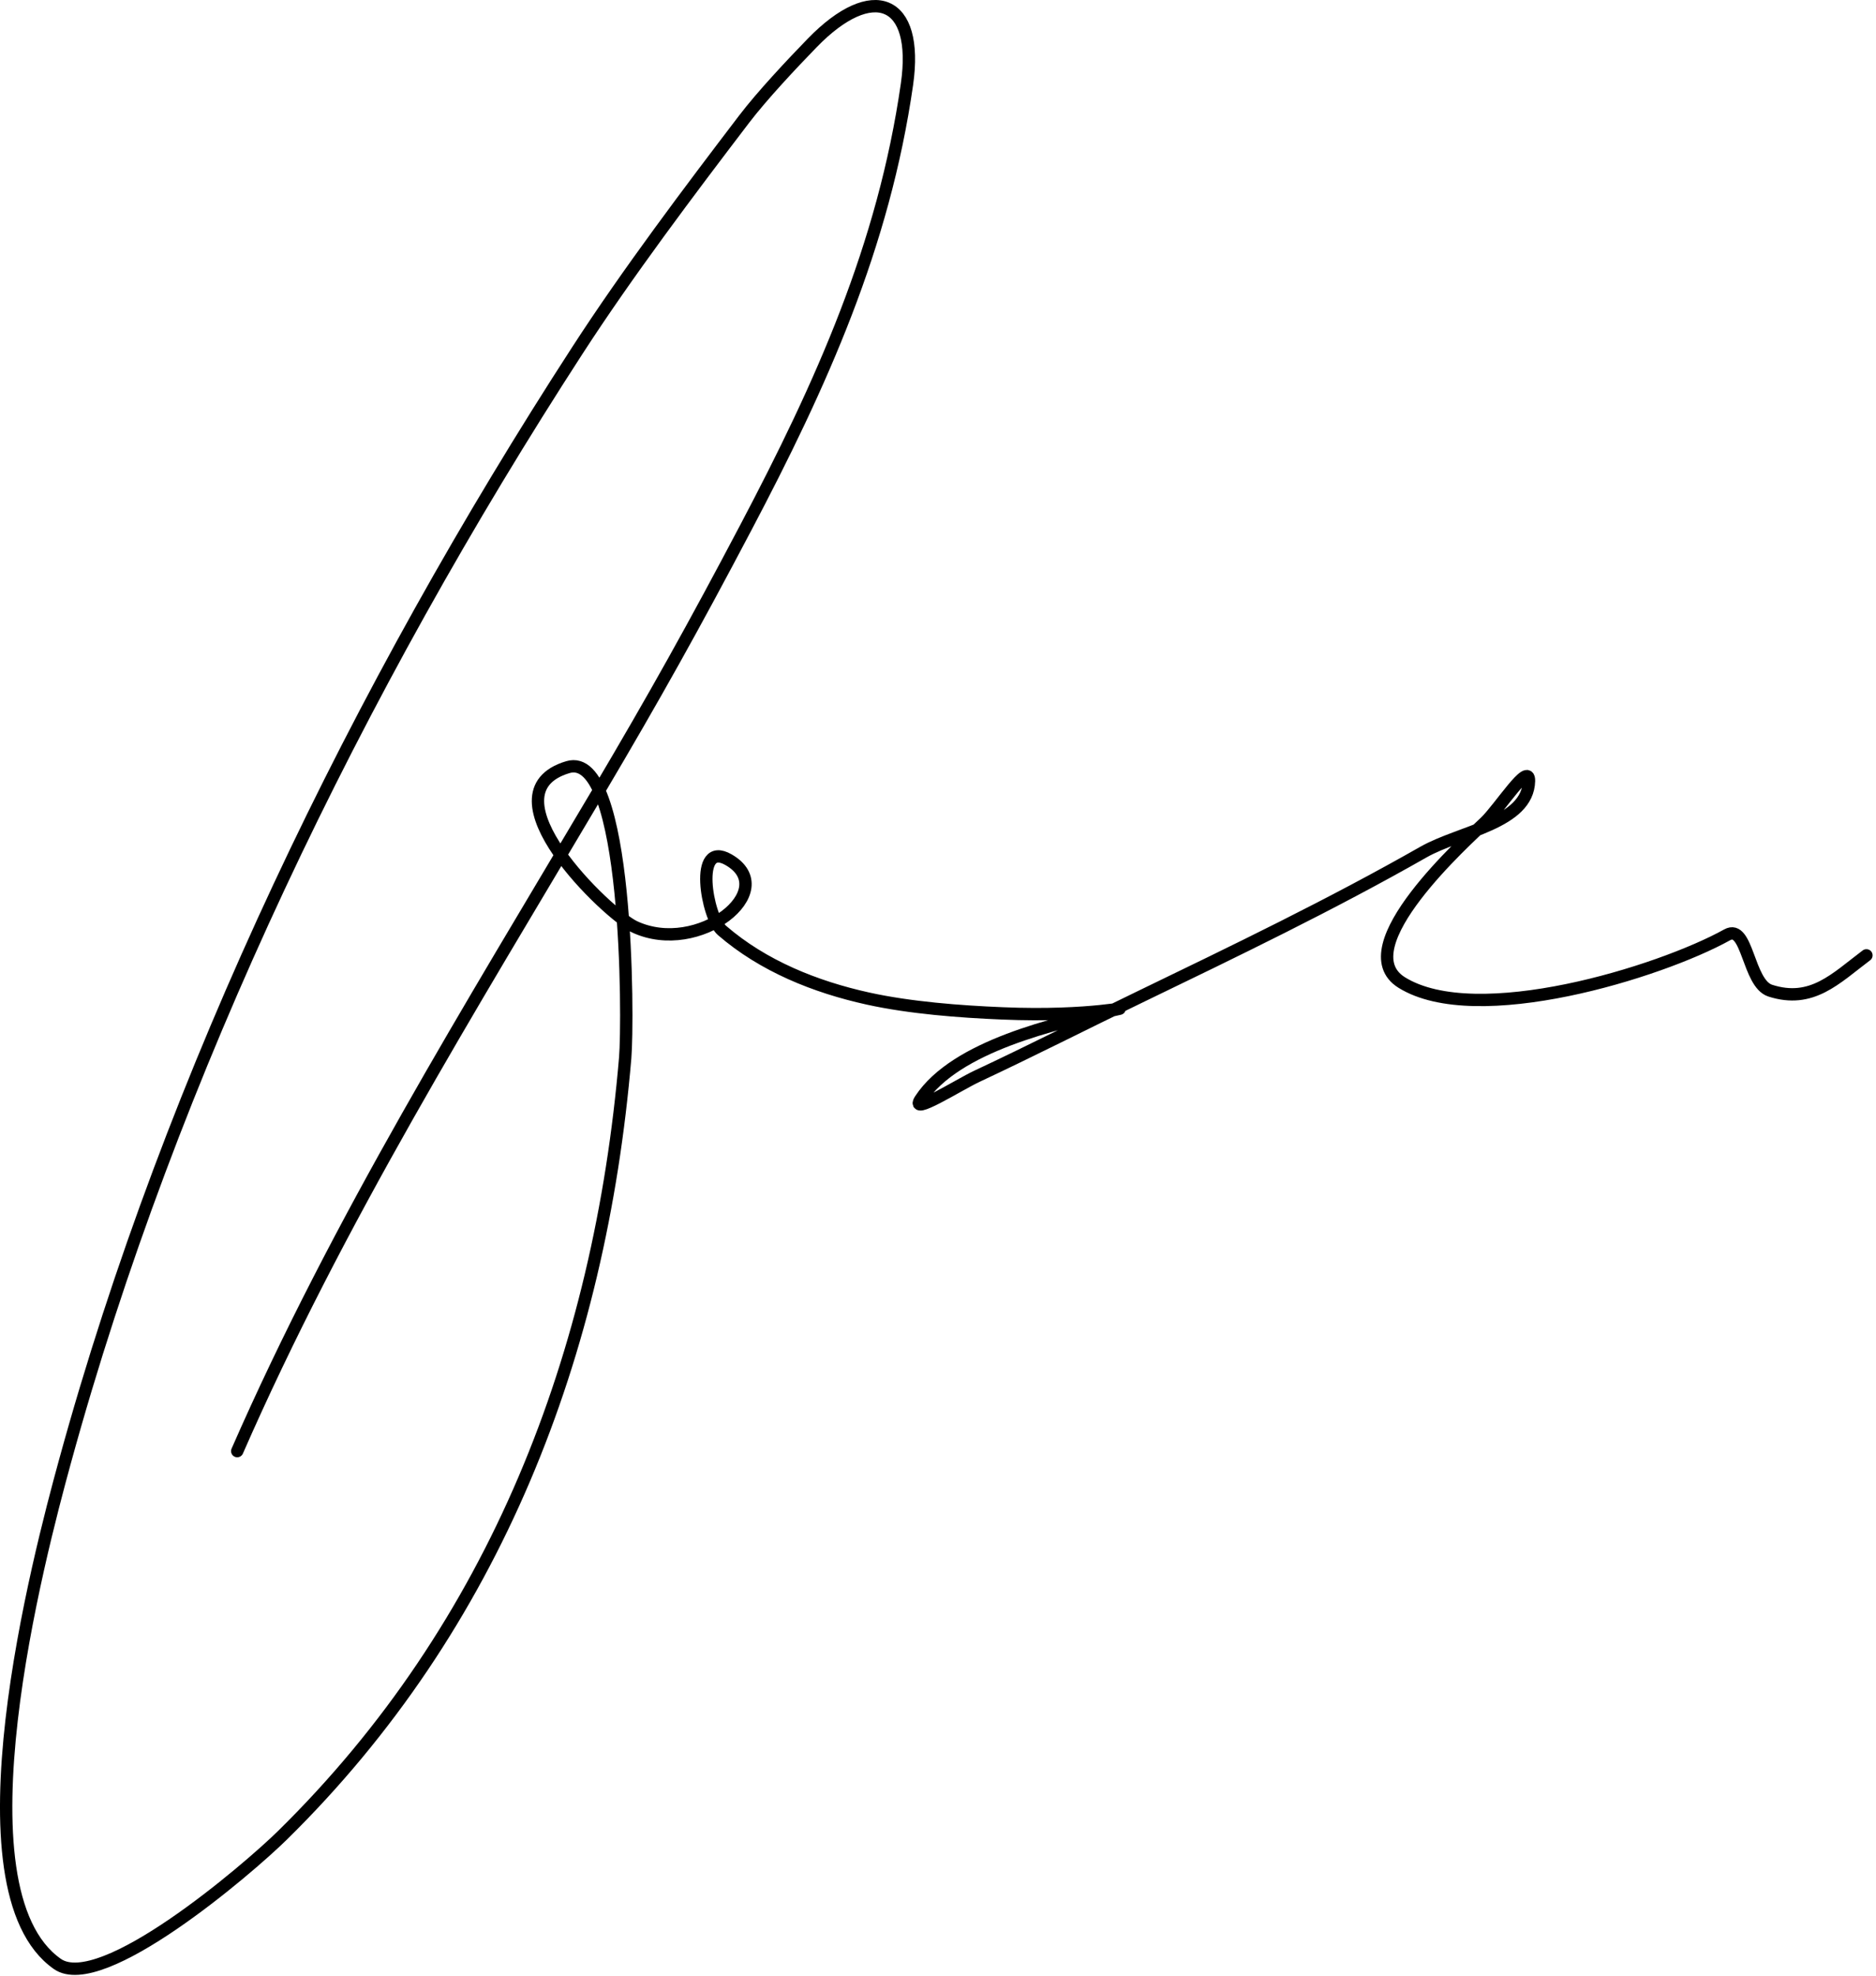 <?xml version="1.0" encoding="UTF-8" standalone="no"?><!DOCTYPE svg PUBLIC "-//W3C//DTD SVG 1.1//EN" "http://www.w3.org/Graphics/SVG/1.1/DTD/svg11.dtd"><svg width="100%" height="100%" viewBox="0 0 114 120" version="1.1" xmlns="http://www.w3.org/2000/svg" xmlns:xlink="http://www.w3.org/1999/xlink" xml:space="preserve" xmlns:serif="http://www.serif.com/" style="fill-rule:evenodd;clip-rule:evenodd;stroke-linecap:round;stroke-linejoin:round;stroke-miterlimit:10;"><path d="M14.416,88.138c6.161,-14.062 14.102,-26.805 21.933,-40.035c3.462,-5.85 5.786,-10.012 8.961,-16.035c4.599,-8.722 8.394,-17.122 9.804,-26.947c0.743,-5.183 -2.103,-6.27 -5.751,-2.52c-1.239,1.275 -3.059,3.21 -4.155,4.65c-3.301,4.327 -7.07,9.322 -10.116,14.025c-13.308,20.527 -24.665,43.867 -31.149,67.507c-1.554,5.663 -6.92,25.973 -0.459,30.503c2.669,1.867 11.562,-5.73 13.682,-7.815c12.94,-12.713 19.303,-29.258 20.825,-47.213c0.194,-2.287 0.207,-18.772 -3.487,-17.662c-5.26,1.575 2.435,8.94 4.056,9.697c3.886,1.815 8.937,-2.22 5.717,-4.072c-2.143,-1.238 -1.322,3.495 -0.405,4.29c2.505,2.167 5.674,3.435 8.873,4.14c2.552,0.562 5.583,0.795 8.168,0.9c5.433,0.232 8.156,-0.525 6.768,-0.203c-3.504,0.818 -9.6,2.168 -11.749,5.43c-0.681,1.035 2.317,-0.885 3.439,-1.41c3.302,-1.545 6.551,-3.202 9.834,-4.785c5.849,-2.827 11.649,-5.617 17.304,-8.835c2.238,-1.267 6.342,-1.74 6.404,-4.312c0.029,-1.215 -1.784,1.657 -2.66,2.497c-1.097,1.058 -8.469,7.628 -5.075,9.743c4.533,2.82 15.686,-0.623 19.776,-2.895c1.25,-0.698 1.26,2.955 2.622,3.39c2.522,0.81 3.968,-0.735 5.842,-2.145" style="fill:none;fill-rule:nonzero;stroke:#000;stroke-width:0.75px;"/></svg>